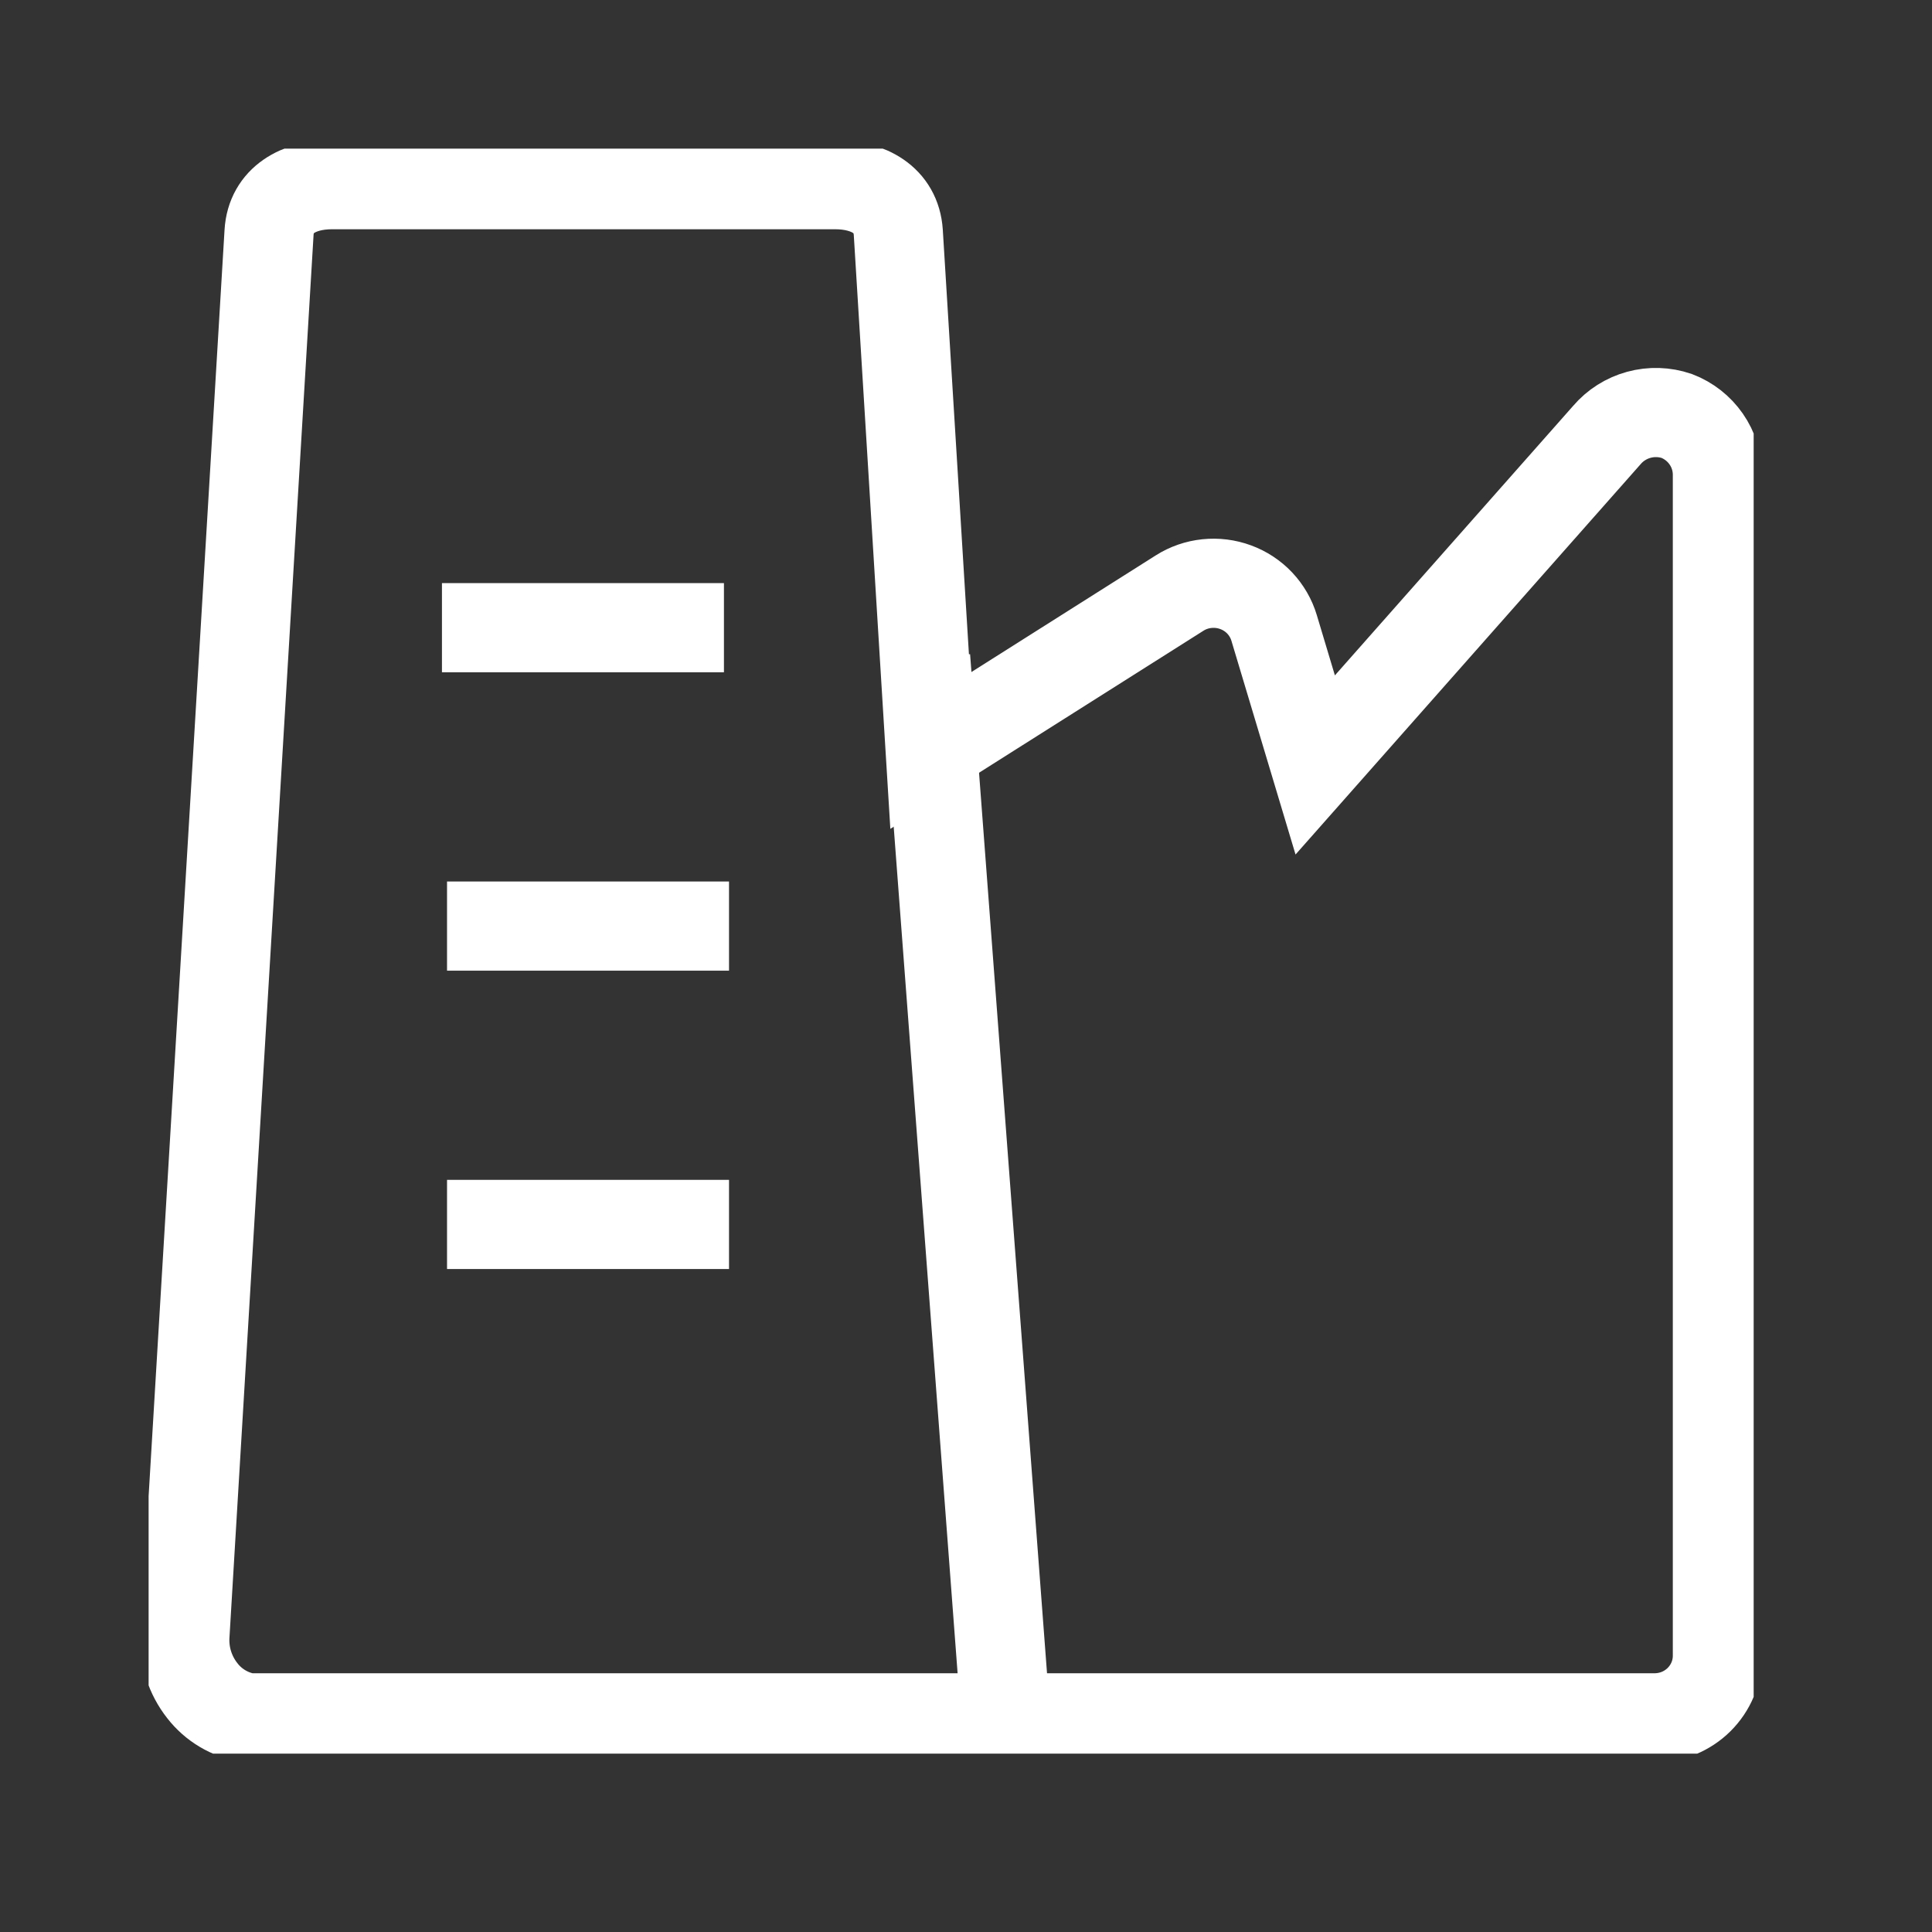 <svg width="65" height="65" viewBox="0 0 65 65" fill="none" xmlns="http://www.w3.org/2000/svg">
<rect x="0" y="0" width="65" height="65" fill="#333333" stroke="none"/>
<g clip-path="url(#clip0_1_41)">
<path d="M56.413 13.995C56.001 13.855 55.556 13.841 55.136 13.956C54.716 14.071 54.342 14.308 54.061 14.637L44.249 25.736L42.866 21.126C42.773 20.814 42.607 20.528 42.383 20.29C42.158 20.052 41.881 19.869 41.572 19.756C41.263 19.642 40.932 19.601 40.605 19.635C40.277 19.669 39.962 19.778 39.685 19.954L31.296 25.262L30.222 7.819C30.149 6.719 29.213 6.213 28.099 6.213H11.167C10.053 6.213 9.117 6.727 9.052 7.819L6.22 55.049C6.188 55.709 6.395 56.358 6.806 56.88C7.182 57.367 7.732 57.694 8.344 57.795H55.664C55.943 57.795 56.218 57.741 56.476 57.636C56.733 57.53 56.966 57.376 57.163 57.181C57.359 56.986 57.515 56.755 57.621 56.501C57.727 56.247 57.781 55.974 57.78 55.699V15.962C57.778 15.537 57.647 15.122 57.403 14.771C57.159 14.42 56.814 14.149 56.413 13.995Z" stroke="white" stroke-width="3" stroke-miterlimit="10"/>
<path d="M31.142 22.122L33.843 57.9" stroke="white" stroke-width="3" stroke-miterlimit="10"/>
<path d="M14.869 21.118H24.356" stroke="white" stroke-width="3" stroke-miterlimit="10"/>
<path d="M15.04 31.157H24.527" stroke="white" stroke-width="3" stroke-miterlimit="10"/>
<path d="M15.04 41.195H24.527" stroke="white" stroke-width="3" stroke-miterlimit="10"/>
</g>
<defs>
<clipPath id="clip0_1_41">
<rect width="54" height="54" fill="white" transform="translate(5 5)"/>
</clipPath>
</defs>
</svg>
